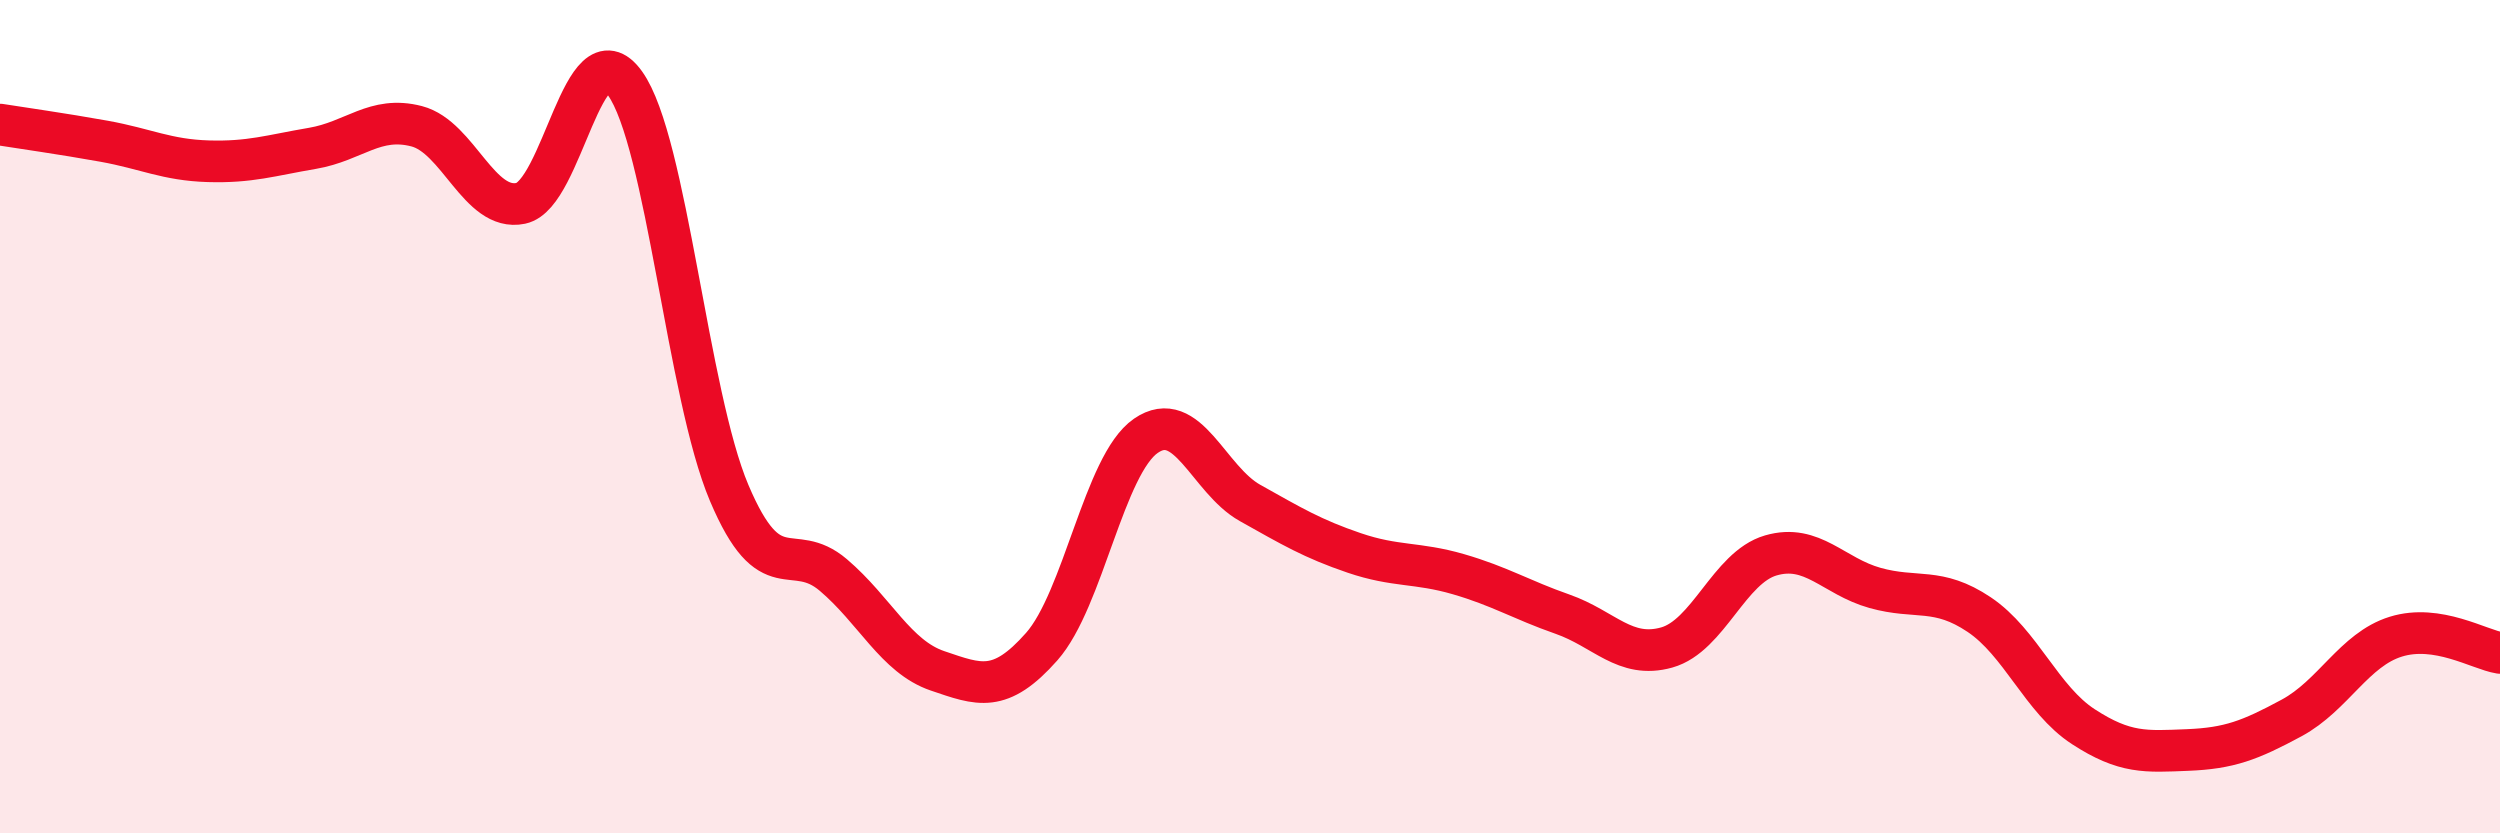 
    <svg width="60" height="20" viewBox="0 0 60 20" xmlns="http://www.w3.org/2000/svg">
      <path
        d="M 0,2.99 C 0.5,3.07 1.5,3.21 2.5,3.39 C 3.5,3.57 4,3.84 5,3.87 C 6,3.9 6.5,3.73 7.5,3.56 C 8.5,3.39 9,2.77 10,3.03 C 11,3.29 11.5,5.09 12.5,4.88 C 13.5,4.67 14,0.61 15,2 C 16,3.39 16.5,9.47 17.5,11.83 C 18.5,14.19 19,12.95 20,13.8 C 21,14.65 21.5,15.76 22.5,16.1 C 23.5,16.44 24,16.65 25,15.52 C 26,14.39 26.5,11.15 27.5,10.46 C 28.5,9.77 29,11.51 30,12.07 C 31,12.63 31.5,12.93 32.5,13.27 C 33.5,13.61 34,13.49 35,13.78 C 36,14.07 36.5,14.39 37.5,14.74 C 38.5,15.09 39,15.82 40,15.54 C 41,15.26 41.5,13.62 42.5,13.33 C 43.5,13.04 44,13.83 45,14.11 C 46,14.39 46.5,14.08 47.5,14.75 C 48.5,15.42 49,16.79 50,17.44 C 51,18.09 51.5,18.04 52.5,18 C 53.5,17.96 54,17.77 55,17.23 C 56,16.69 56.5,15.59 57.5,15.28 C 58.5,14.97 59.5,15.59 60,15.67L60 20L0 20Z"
        fill="#EB0A25"
        opacity="0.1"
        stroke-linecap="round"
        stroke-linejoin="round"
      />
      <path
        d="M 0,2.99 C 0.5,3.07 1.5,3.21 2.5,3.39 C 3.5,3.57 4,3.84 5,3.87 C 6,3.9 6.5,3.73 7.5,3.56 C 8.5,3.39 9,2.77 10,3.03 C 11,3.29 11.5,5.09 12.5,4.88 C 13.5,4.67 14,0.61 15,2 C 16,3.39 16.5,9.47 17.5,11.83 C 18.5,14.19 19,12.95 20,13.8 C 21,14.65 21.5,15.76 22.5,16.1 C 23.5,16.44 24,16.65 25,15.52 C 26,14.39 26.5,11.15 27.5,10.46 C 28.5,9.77 29,11.51 30,12.07 C 31,12.63 31.5,12.93 32.5,13.27 C 33.5,13.61 34,13.49 35,13.78 C 36,14.07 36.5,14.39 37.5,14.74 C 38.5,15.09 39,15.82 40,15.54 C 41,15.26 41.5,13.62 42.5,13.33 C 43.5,13.04 44,13.83 45,14.11 C 46,14.39 46.5,14.08 47.5,14.75 C 48.5,15.42 49,16.79 50,17.44 C 51,18.09 51.5,18.04 52.5,18 C 53.5,17.96 54,17.77 55,17.23 C 56,16.69 56.5,15.59 57.5,15.28 C 58.5,14.97 59.5,15.59 60,15.67"
        stroke="#EB0A25"
        stroke-width="1"
        fill="none"
        stroke-linecap="round"
        stroke-linejoin="round"
      />
    </svg>
  